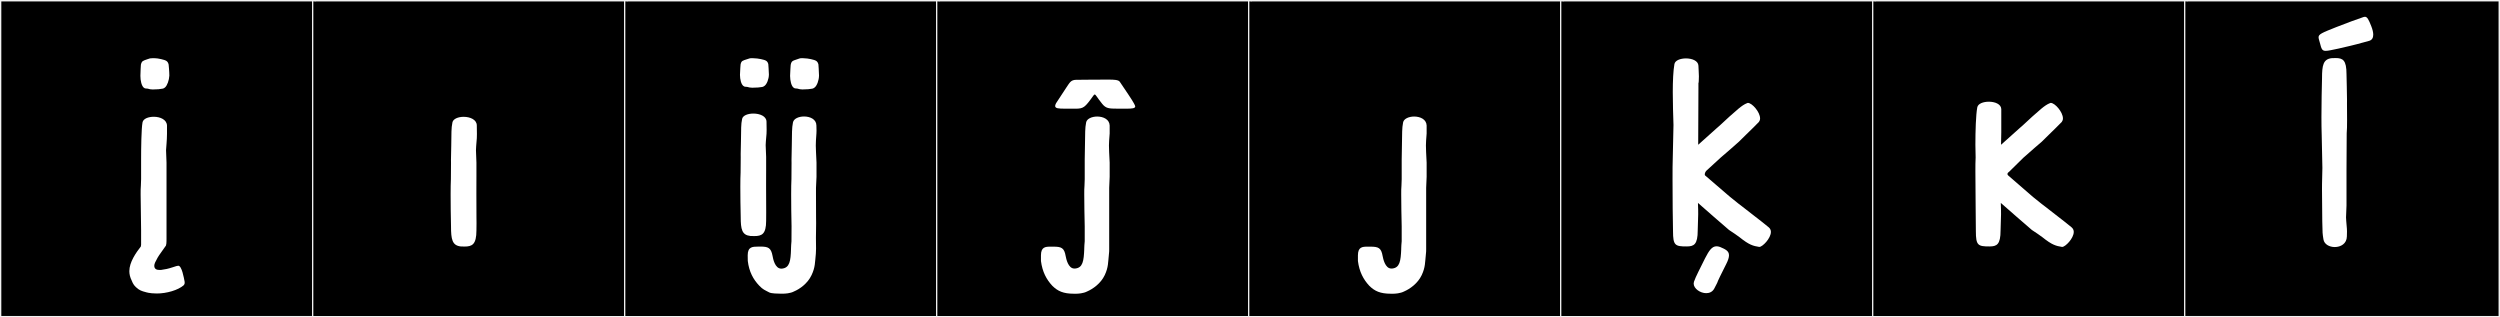 <?xml version="1.0" encoding="utf-8"?>
<!-- Generator: Adobe Illustrator 16.0.4, SVG Export Plug-In . SVG Version: 6.00 Build 0)  -->
<!DOCTYPE svg PUBLIC "-//W3C//DTD SVG 1.1//EN" "http://www.w3.org/Graphics/SVG/1.1/DTD/svg11.dtd">
<svg version="1.1" id="Layer_1" xmlns="http://www.w3.org/2000/svg" xmlns:xlink="http://www.w3.org/1999/xlink" x="0px" y="0px"
	 width="1891px" height="240px" viewBox="0 0 1891 240" enable-background="new 0 0 1891 240" xml:space="preserve">
<rect x="0" y="0" width="1891" height="240" fill="#808080" stroke="none"/>
<g>
	<rect y="1" width="238" height="239"/>
	<g>
		<path fill="#F2F2F2" d="M238,1v238H1V1H238 M239,0H0v240h239V0L239,0z"/>
	</g>
</g>
<g>
	<rect x="236" y="1" width="238" height="239"/>
	<g>
		<path fill="#F2F2F2" d="M474,1v238H237V1H474 M475,0H236v240h239V0L475,0z"/>
	</g>
</g>
<g>
	<rect x="472" y="1" width="238" height="239"/>
	<g>
		<path fill="#F2F2F2" d="M710,1v238H473V1H710 M711,0H472v240h239V0L711,0z"/>
	</g>
</g>
<g>
	<rect x="708" y="1" width="238" height="239"/>
	<g>
		<path fill="#F2F2F2" d="M946,1v238H709V1H946 M947,0H708v240h239V0L947,0z"/>
	</g>
</g>
<g>
	<rect x="944" y="1" width="238" height="239"/>
	<g>
		<path fill="#F2F2F2" d="M1182,1v238H945V1H1182 M1183,0H944v240h239V0L1183,0z"/>
	</g>
</g>
<g>
	<rect x="1180" y="1" width="238" height="239"/>
	<g>
		<path fill="#F2F2F2" d="M1418,1v238h-237V1H1418 M1419,0h-239v240h239V0L1419,0z"/>
	</g>
</g>
<g>
	<rect x="1416" y="1" width="238" height="239"/>
	<g>
		<path fill="#F2F2F2" d="M1654,1v238h-237V1H1654 M1655,0h-239v240h239V0L1655,0z"/>
	</g>
</g>
<g>
	<rect x="1652" y="1" width="238" height="239"/>
	<g>
		<path fill="#F2F2F2" d="M1890,1v238h-237V1H1890 M1891,0h-239v240h239V0L1891,0z"/>
	</g>
</g>
<g>
	<path fill="#FFFFFF" d="M106.374,147.062c0-2.67,0-4.983,0.179-6.586l0.178-4.983v-12.104v-2.67c0-8.366,0.178-23.496,1.067-28.123
		c0.534-2.848,4.45-4.272,8.544-4.272c4.806,0,9.79,2.136,9.968,6.586v6.407c0,4.807-0.712,11.215-0.712,12.282
		c0,1.602,0.178,3.737,0.356,9.434v10.68v8.366v4.627v22.071v5.519v5.873c0,3.025,0,5.518-0.891,6.23
		c-1.779,2.67-4.806,6.586-5.874,8.543c-1.602,2.848-2.491,4.628-2.491,6.053c0,2.491,1.779,3.203,3.916,3.203h1.067
		c3.382-0.533,4.984-0.712,9.256-2.136c2.136-0.712,3.204-1.067,3.916-1.067c2.67,0,4.271,9.255,4.806,12.104
		c0.356,1.602-0.712,2.67-0.712,2.67c-4.271,3.737-12.993,6.229-20.291,6.229c-5.696,0-8.544-1.067-8.544-1.067
		s-3.382-0.712-5.34-2.136c-3.204-2.314-4.094-3.916-5.162-6.586c-1.246-2.492-1.779-4.806-1.779-7.119
		c0-6.764,4.983-13.885,8.722-18.689l0.178-1.424v-4.272v-6.586C106.73,165.75,106.374,154.893,106.374,147.062z M121.859,44.715
		c3.561,0.891,4.984,1.246,5.696,4.094c0,0,0.534,5.34,0.534,8.365c-0.179,3.561-1.603,7.477-3.204,8.9
		c-1.424,1.246-1.78,0.891-4.983,1.424l-4.45,0.178c-0.178,0-1.958-0.178-1.958-0.178c-3.204-1.068-3.382,0-4.806-1.246
		c-1.603-1.424-2.492-5.162-2.492-8.899c0-2.849,0.356-8.188,0.356-8.188v-0.178c0.712-3.025,1.602-3.025,5.161-4.271
		c1.424-0.533,1.958-0.712,3.916-0.712C118.3,44.003,120.614,44.359,121.859,44.715z"/>
	<path fill="#FFFFFF" d="M341.146,123.389c-0.02-0.873-0.028-1.731-0.028-2.582c0-3.485,0.14-6.844,0.206-10.59
		c0.17-9.507-0.036-13.121,0.89-17.621c0.569-2.766,4.446-4.23,8.499-4.23c4.816,0,9.882,2.068,9.938,6.48
		c0.014,1.131,0.088,4.072,0.088,6.55c0,1.241-0.019,2.366-0.072,3.088c-0.451,5.997-0.647,7.166-0.647,9.173
		c0,1.611,0.127,3.761,0.352,9.376v10.68l-0.027,8.319c-0.004,1.449-0.006,3.043-0.006,4.693c0,7.693,0.037,16.604,0.055,17.757
		c0.031,2.01,0.044,3.21,0.044,4.236c0,1.534-0.028,2.677-0.062,5.55c0,10.717-3.292,12.217-8.978,12.217
		c-0.925,0-1.914-0.04-2.962-0.086c-6.395-0.738-7.288-5.38-7.288-15.17c-0.192-7.63-0.292-17.25-0.292-24.105
		c0-2.732,0.017-5.024,0.048-6.576l0.158-5.119L341.146,123.389z"/>
	<path fill="#FFFFFF" d="M575.481,44.695c3.514,0.81,4.919,1.109,5.662,3.788l0.002,0.058c0,0,0.409,5.102,0.451,7.824
		c-0.048,3.5-1.553,7.209-3.204,8.49c-1.455,1.131-1.789,0.907-4.906,1.321c-0.096,0.013-4.412,0.149-4.52,0.173
		c-0.106-0.023-1.853-0.145-1.943-0.173c-3.219-1.018-3.291-0.04-4.747-1.171c-1.651-1.281-2.518-4.838-2.564-8.338
		c0.042-2.724,0.45-7.824,0.45-7.824l0.003-0.059c0.641-2.98,1.596-2.896,5.183-4.09c1.33-0.441,1.894-0.748,3.836-0.693
		C571.875,44.078,574.083,44.374,575.481,44.695z M560.284,118.977c-0.021-0.824-0.028-1.635-0.028-2.438
		c0-3.292,0.139-6.463,0.206-10.002c0.17-8.979-0.037-12.393,0.89-16.643c0.569-2.611,4.446-3.994,8.499-3.994
		c4.816,0,9.881,1.953,9.937,6.121c0.015,1.066,0.089,3.845,0.089,6.185c0,1.173-0.019,2.235-0.073,2.917
		c-0.45,5.664-0.647,6.768-0.647,8.663c0,1.521,0.127,3.552,0.352,8.854v10.086l-0.027,7.857c-0.004,1.527-0.006,2.955-0.006,4.301
		c0,8.664,0.078,13.873,0.078,19.492c0,2.094-0.011,4.244-0.04,6.652c0,10.121-3.292,11.537-8.979,11.537
		c-0.925,0-1.913-0.037-2.961-0.081c-6.395-0.697-7.288-5.081-7.288-14.326c-0.192-7.206-0.292-16.292-0.292-22.767
		c0-2.58,0.016-4.745,0.048-6.211l0.158-4.834L560.284,118.977z M598.73,171.229c-0.192-7.63-0.291-17.25-0.291-24.105
		c0-2.732,0.016-5.024,0.048-6.576l0.157-5.119l0.086-12.039c-0.02-0.873-0.028-1.731-0.028-2.582c0-3.485,0.14-6.844,0.206-10.59
		c0.17-9.507-0.011-13.116,0.891-17.621c0.579-2.896,4.429-4.485,8.394-4.485c4.562,0,9.275,2.103,9.33,6.735
		c0.013,1.133,0.088,2.498,0.088,3.924c0,0.711-0.019,1.436-0.072,2.154c-0.344,4.577-0.477,6.98-0.477,9.188
		c0,3.006,0.245,5.648,0.536,12.921v10.68l-0.383,8.319c-0.004,1.449-0.006,3.043-0.006,4.693c0,7.693,0.036,16.604,0.055,17.757
		c0.031,2.01,0.044,3.21,0.044,4.236c0,1.534-0.028,2.677-0.062,5.55c-0.058,1.951-0.077,3.748-0.077,5.4
		c0,3.393,0.082,6.178,0.082,8.449c0,1.484-0.035,2.75-0.151,3.821c-0.702,6.519-0.39,10.182-3.256,16.181
		c-2.967,6.357-8.99,10.529-13.172,12.279c-2.921,1.596-7.095,1.731-8.426,1.731c-0.271,0-0.424-0.006-0.424-0.006
		s-0.484,0.011-1.245,0.011c-2.304,0-7.141-0.104-8.708-0.94c-3.454-1.846-4.697-2.091-7.615-5.149
		c-4.483-4.717-7.632-10.411-8.636-18.664v0.004v0.003c-0.002,0-0.063-2.353-0.063-4.294c0-6.689,3.886-6.488,7.921-6.562
		c0.573-0.011,1.116-0.018,1.631-0.018c6.012,0,8.104,0.906,9.262,7.137c0.352,1.895,1.688,9.555,6.609,9.555
		c0.161,0,0.327-0.008,0.496-0.025c5.833-0.584,6.588-5.791,6.844-14.878c0-0.006,0-0.012,0-0.018c0-0.029-0.002-0.059-0.002-0.089
		c-0.001-0.068-0.001-0.137-0.001-0.206c0-1.641,0.186-3.44,0.342-5.515L598.73,171.229z M613.394,44.737
		c3.515,0.856,4.92,1.174,5.662,4.01l0.003,0.062c0,0,0.408,5.401,0.45,8.285c-0.047,3.705-1.553,7.632-3.203,8.989
		c-1.456,1.196-1.79,0.96-4.907,1.399c-0.095,0.013-4.412,0.157-4.519,0.182c-0.107-0.024-1.853-0.152-1.944-0.182
		c-3.218-1.078-3.291-0.043-4.747-1.24c-1.65-1.356-2.517-5.123-2.564-8.83c0.042-2.883,0.451-8.283,0.451-8.283l0.002-0.062
		c0.642-3.155,1.596-3.066,5.184-4.329c1.226-0.432,1.801-0.741,3.406-0.741c0.135,0,0.278,0.002,0.429,0.007
		C609.787,44.084,611.996,44.396,613.394,44.737z"/>
	<path fill="#FFFFFF" d="M820.126,188c0-1.602,0.179-3.382,0.356-5.518v-11.214c-0.178-7.653-0.356-17.266-0.356-24.207
		c0-2.67,0-4.983,0.179-6.586l0.178-4.983v-14.773c0-3.383,0.178-6.764,0.178-10.502c0.178-9.434,0-13.172,0.89-17.621
		c0.534-2.848,4.45-4.45,8.366-4.45c4.628,0,9.256,2.136,9.434,6.764v6.052c-0.356,4.628-0.534,6.941-0.534,9.078
		c0,3.025,0.178,5.695,0.534,12.993v10.68l-0.356,8.366v46.1c0,1.424,0,2.67-0.178,3.738c-0.712,6.586-0.355,10.146-3.204,16.197
		c-3.025,6.408-9.077,10.502-13.171,12.281c-3.026,1.602-7.12,1.78-8.366,1.78h-1.779c-8.01,0-12.282-1.958-16.376-6.052
		c-4.449-4.807-7.476-10.502-8.544-18.689v-4.271c0-6.408,3.382-6.586,7.298-6.586h0.534h1.602c6.053,0,8.188,0.89,9.256,7.119
		c0.356,1.78,1.78,9.434,6.586,9.434h0.534c5.874-0.533,6.586-5.695,6.941-14.773V188z M814.188,60.357
		c0.149,0,0.303,0.003,0.46,0.008l0.247-0.002c2.994-0.102,17.46-0.1,20.673-0.146c0.293,0.004,0.596,0.005,0.904,0.005
		c0.819,0,1.688-0.009,2.561-0.009c3.442,0,6.971,0.148,7.95,1.615c9.046,13.554,5.162,7.477,9.046,13.554
		c0.803,1.255,2.65,4.321,2.65,5.074c0,1.517-2.268,1.747-6.874,1.747c-0.472,0-0.968-0.003-1.488-0.007
		c-0.854-0.006-1.656-0.008-2.411-0.008c-0.917,0-1.764,0.003-2.548,0.003c-6.719,0-8.836-0.182-11.664-3.645
		c-3.876-4.747-4.811-7.074-5.667-7.074c-0.297,0-0.585,0.281-0.983,0.838c-6.563,9.176-7.452,9.899-13.836,9.899
		c-0.857,0-1.813-0.013-2.896-0.021c-0.504-0.004-0.994-0.005-1.47-0.005c-1.241,0-2.387,0.009-3.43,0.009
		c-4.673,0-7.292-0.17-7.292-2.027c0-0.544,0.225-1.232,0.688-2.104l7.788-11.881C809.047,62.649,809.864,60.357,814.188,60.357z"/>
	<path fill="#FFFFFF" d="M1059.882,188c0-1.602,0.179-3.382,0.356-5.518v-11.214c-0.178-7.653-0.356-17.266-0.356-24.207
		c0-2.67,0-4.983,0.179-6.586l0.178-4.983v-14.773c0-3.383,0.178-6.764,0.178-10.502c0.178-9.434,0-13.172,0.89-17.621
		c0.534-2.848,4.45-4.45,8.366-4.45c4.628,0,9.256,2.136,9.434,6.764v6.052c-0.356,4.628-0.534,6.941-0.534,9.078
		c0,3.025,0.178,5.695,0.534,12.993v10.68l-0.356,8.366v46.1c0,1.424,0,2.67-0.178,3.738c-0.712,6.586-0.355,10.146-3.204,16.197
		c-3.025,6.408-9.077,10.502-13.171,12.281c-3.026,1.602-7.12,1.78-8.366,1.78h-1.779c-8.01,0-12.282-1.958-16.376-6.052
		c-4.449-4.807-7.476-10.502-8.544-18.689v-4.271c0-6.408,3.382-6.586,7.298-6.586h0.534h1.602c6.053,0,8.188,0.89,9.256,7.119
		c0.356,1.78,1.78,9.434,6.586,9.434h0.534c5.874-0.533,6.586-5.695,6.941-14.773V188z"/>
	<path fill="#FFFFFF" d="M1265.108,135.848c0-6.586,0-12.638,0.178-16.731l0.534-24.563l-0.356-12.104
		c0-3.916-0.178-8.365-0.178-12.815c0-8.188,0.355-16.375,1.246-21.181c0.533-2.848,4.628-4.271,8.722-4.271
		c4.628,0,9.256,1.779,9.434,5.518c0,1.424,0.355,5.695,0.355,8.01c0,3.025-0.178,5.161-0.355,5.161v4.45l-0.178,42.185
		l13.705-12.282c4.983-4.271,7.298-6.764,9.968-9.077c4.628-3.916,9.077-8.544,13.35-10.146c0.178,0,0.355-0.178,0.534-0.178
		c3.203,0,9.255,6.941,9.255,11.747c0,1.067-0.355,1.958-0.89,2.67c-5.518,5.696-15.13,14.773-15.13,14.952
		c0,0-9.789,8.721-13.883,12.104l-10.857,9.967c0,0-1.068,1.246-1.068,2.492c0,0.178,0,0.712,0.178,0.891l19.046,16.375
		c5.161,4.271,9.255,7.297,9.255,7.297c0,0.179,14.24,10.858,19.936,15.664c1.068,0.891,1.603,2.136,1.603,3.382
		c0,4.983-6.408,11.392-8.722,11.392h-0.179c-4.449-0.712-7.476-1.424-14.773-7.298c-2.491-1.958-4.094-2.848-8.01-5.518
		c-7.831-6.764-15.663-13.528-23.495-20.47c0.179,4.45,0.179,6.764,0.179,8.544c0,3.204-0.179,3.56-0.356,12.282
		c0,10.68-2.848,12.104-8.366,12.104c-8.722,0-10.323-0.713-10.323-11.57C1265.286,167.531,1265.108,150.088,1265.108,135.848z
		 M1305.078,200.988c-2.479,4.9-6.153,12.29-6.191,12.985c-0.805,1.621-1.532,2.991-2.191,4.246
		c-1.323,2.519-3.644,3.533-6.097,3.533c-4.525,0-9.501-3.45-9.501-7.267c0-0.456,0.071-0.917,0.223-1.379
		c1.19-3.636,4.904-10.609,8.396-17.738c3.03-5.91,5.215-9.076,8.691-9.076c0.803,0,1.675,0.168,2.642,0.512
		c3.922,1.706,6.769,2.893,6.769,6.305c0,1.661-0.675,3.85-2.229,6.881C1305.42,200.32,1305.25,200.648,1305.078,200.988z"/>
	<path fill="#FFFFFF" d="M1494.188,129.975c0-4.272,0-8.01,0.178-10.858c0-2.67-0.178-6.052-0.178-9.611
		c0-10.323,0.355-22.605,1.424-28.302c0.533-2.848,4.628-4.271,8.722-4.271c4.628,0,9.255,1.78,9.434,5.518v12.816v4.805
		l-0.179,9.435l13.706-12.282c4.983-4.271,7.298-6.764,9.968-9.077c4.628-3.916,9.077-8.544,13.35-10.146
		c0.178,0,0.355-0.178,0.534-0.178c3.203,0,9.255,6.941,9.255,11.747c0,1.067-0.355,1.958-0.89,2.67
		c-5.518,5.696-15.13,14.773-15.13,14.952c0,0-9.967,8.543-13.883,12.104l-10.857,10.68c0,0-2.137,1.245-0.713,2.67l18.868,16.375
		c5.161,4.271,9.255,7.297,9.255,7.297c0,0.179,14.24,10.858,19.936,15.664c1.068,0.891,1.603,2.136,1.603,3.382
		c0,4.983-6.408,11.392-8.722,11.392h-0.179c-4.449-0.712-7.476-1.424-14.773-7.298c-2.491-1.958-4.094-2.848-8.01-5.518
		c-7.831-6.764-15.663-13.528-23.495-20.47c0.178,4.45,0.178,6.764,0.178,8.544c0,3.204-0.178,3.56-0.355,12.282
		c0,10.68-2.848,12.104-8.366,12.104c-8.722,0-10.323-0.713-10.323-11.57C1494.543,166.463,1494.188,144.926,1494.188,129.975z"/>
	<path fill="#FFFFFF" d="M1759.146,38.466c-2.797,0-3.219-1.562-4.345-5.919c-0.516-1.996-1.035-3.311-1.035-4.361
		c0-2.328,2.547-3.371,13.329-7.662c9.072-3.61,15.129-5.695,20.632-7.629c0.393-0.139,0.749-0.209,1.079-0.209
		c1.821,0,2.854,2.154,4.824,7.126c0.99,2.5,1.493,4.659,1.493,6.401c0,2.412-0.964,4.024-2.932,4.635
		c-1.62,0.502-5.518,1.424-9.593,2.609c0,0-8.574,2.198-13.805,3.296C1763.92,37.773,1761.007,38.466,1759.146,38.466z
		 M1756.138,102.314c-0.146-4.024-0.203-8.753-0.203-13.676c0-10.633,0.264-22.172,0.447-29.467c0-9.789,0.894-14.431,7.288-15.169
		c1.048-0.046,2.022-0.086,2.924-0.086c5.538,0,8.304,1.499,8.304,12.216c0.052,4.406,0.382,13.768,0.382,19.147
		c0,0.472-0.003,0.913-0.009,1.319c-0.007,0.513-0.01,1.109-0.01,1.773c0,3.19,0.067,7.924,0.067,12.352
		c0,4.142-0.059,8.014-0.284,10.104l-0.151,27.899v26.699c-0.224,5.614-0.351,7.588-0.351,9.002c0,1.764,0.196,2.658,0.647,8.656
		c0.053,0.711,0.071,1.391,0.071,2.043c0,1.327-0.076,2.541-0.087,3.678c-0.055,5.514-4.648,8.066-9.155,8.066
		c-4.025,0-7.981-2.036-8.569-5.814c-0.706-4.54-0.72-4.199-0.89-13.706c-0.066-3.747-0.206-16.882-0.206-24.202
		c0-1.786,0.009-3.226,0.028-4.099l0.27-12.04L1756.138,102.314z"/>
</g>
</svg>
